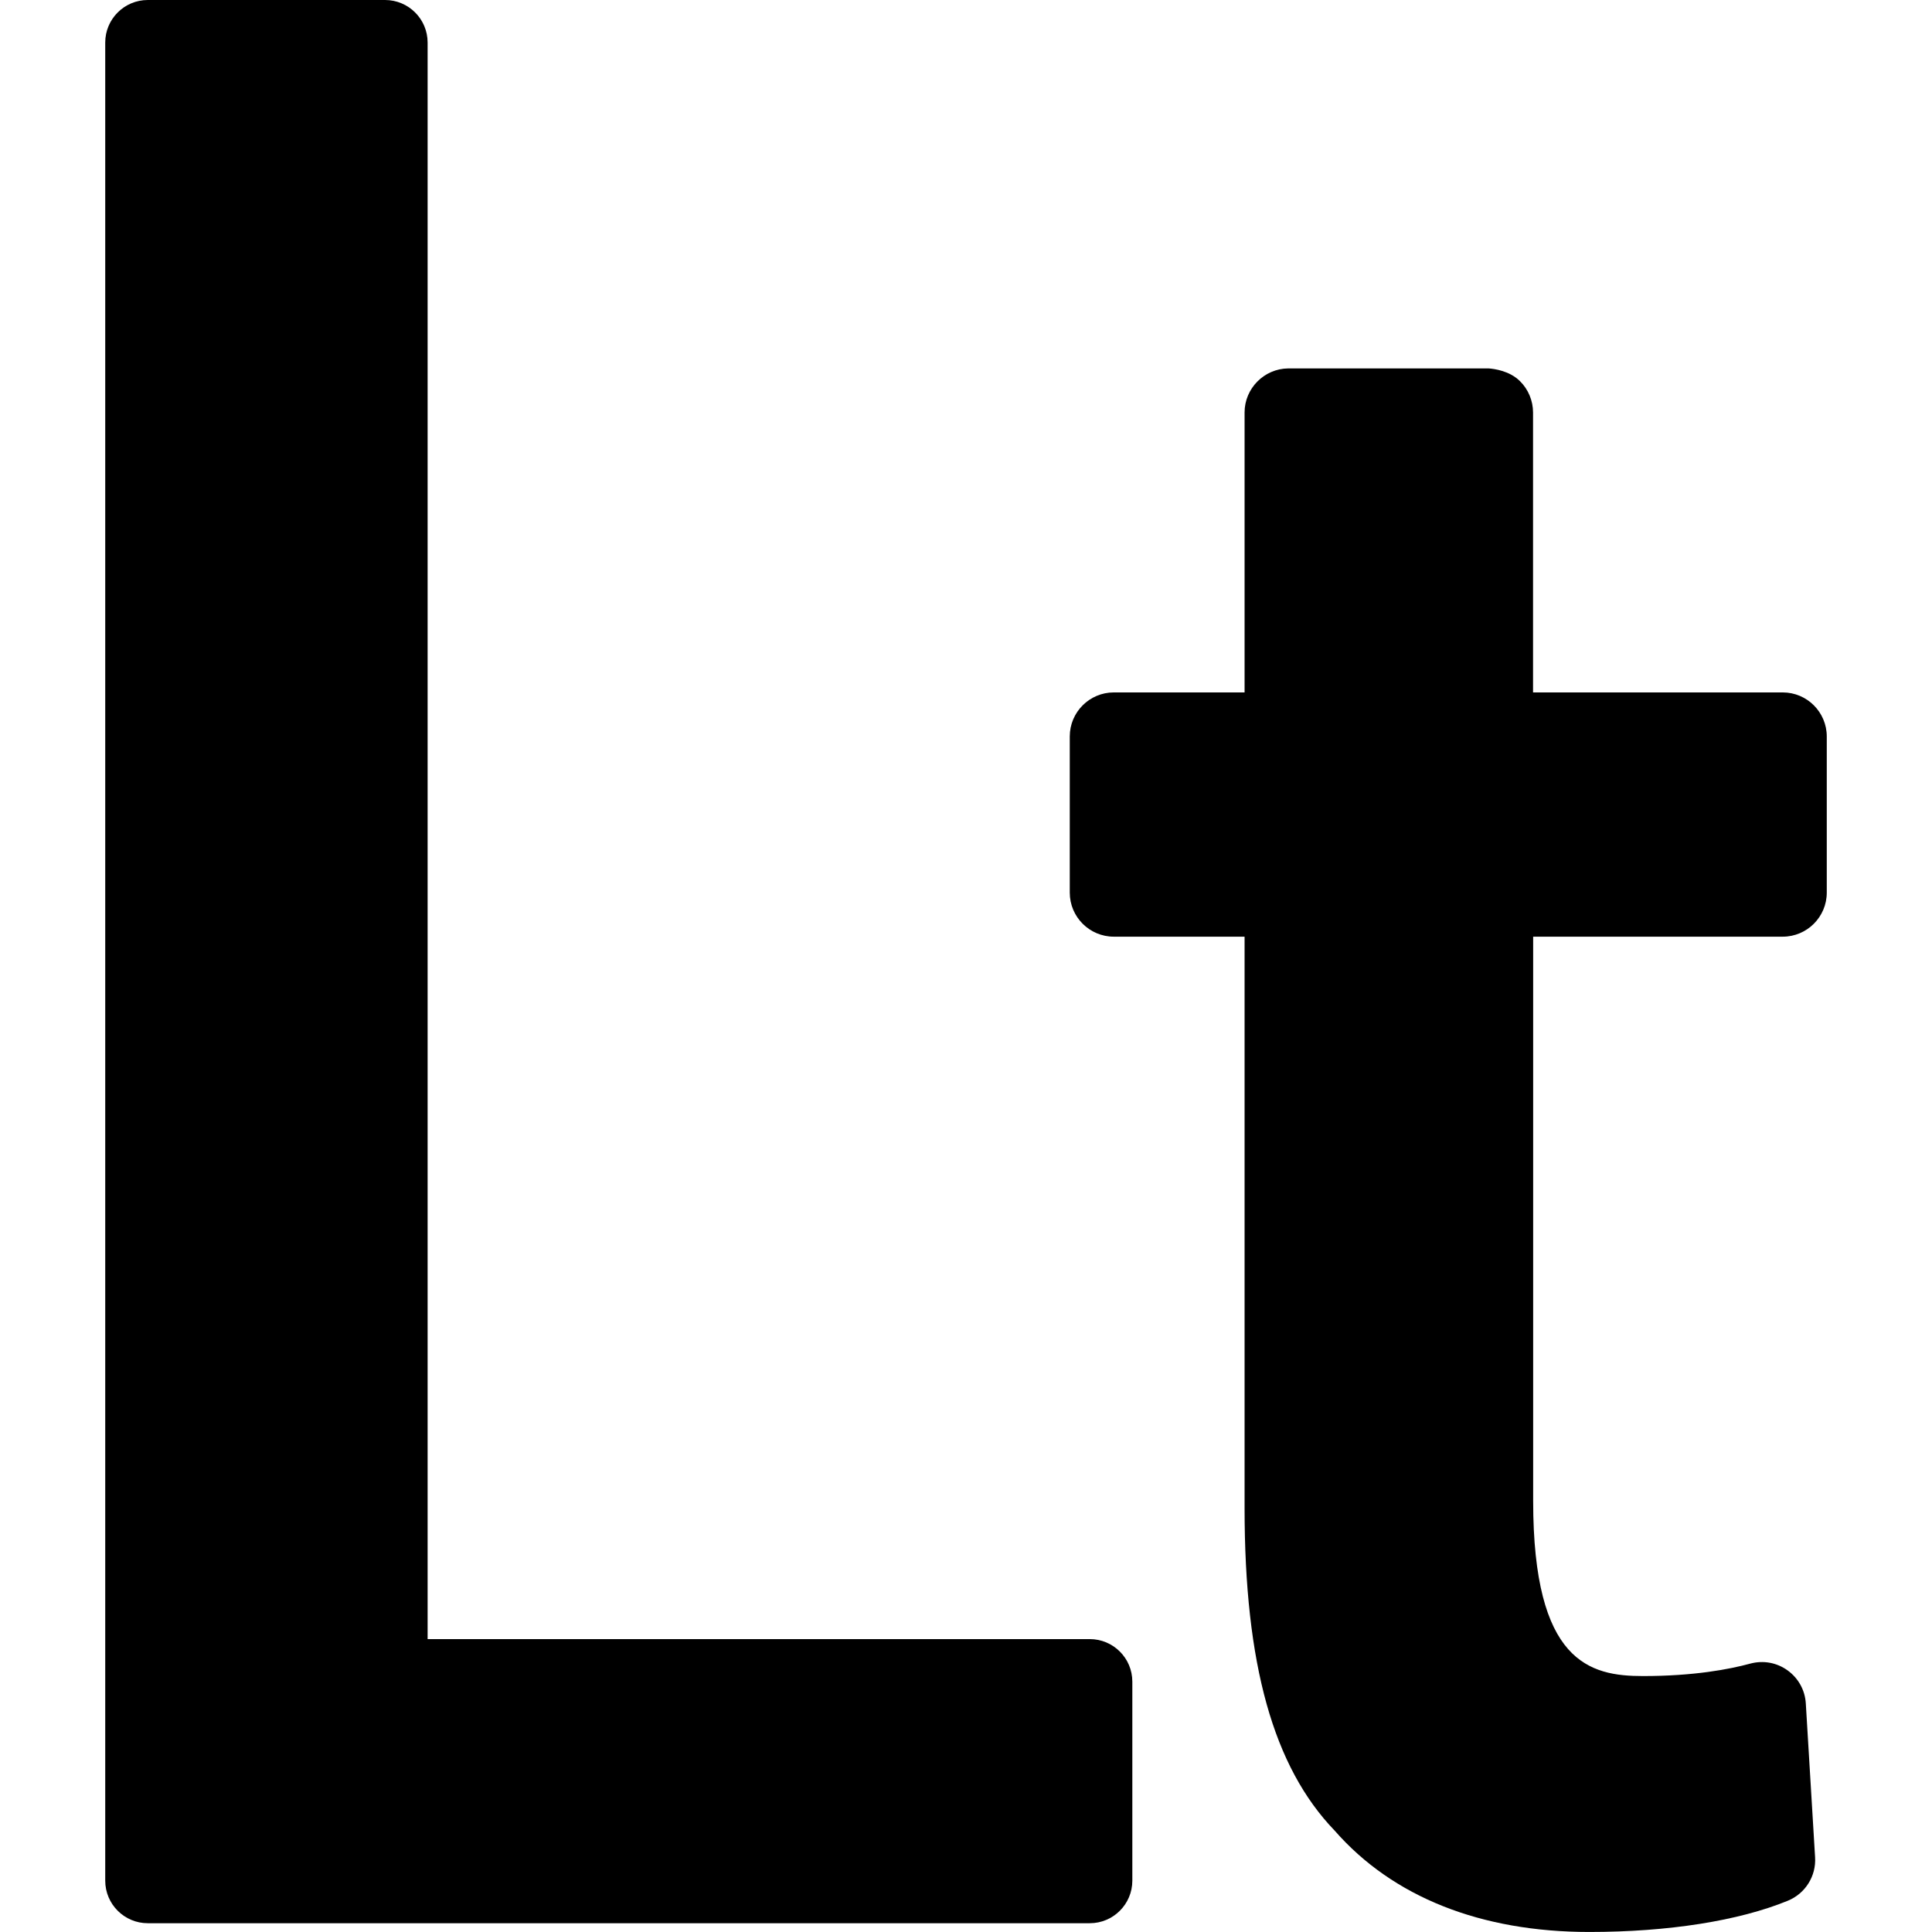 <?xml version="1.0" encoding="iso-8859-1"?>
<!-- Uploaded to: SVG Repo, www.svgrepo.com, Generator: SVG Repo Mixer Tools -->
<!DOCTYPE svg PUBLIC "-//W3C//DTD SVG 1.1//EN" "http://www.w3.org/Graphics/SVG/1.1/DTD/svg11.dtd">
<svg fill="#000000" version="1.1" id="Capa_1" xmlns="http://www.w3.org/2000/svg" xmlns:xlink="http://www.w3.org/1999/xlink" 
	 width="800px" height="800px" viewBox="0 0 65.802 65.802"
	 xml:space="preserve">
<g>
	<g>
		<path d="M60.718,31.902c0.827,0,1.5-0.673,1.5-1.5v-5.319c0-0.827-0.673-1.5-1.5-1.5h-8.504v-9.535
			c0-0.399-0.162-0.788-0.444-1.065c-0.354-0.354-0.875-0.421-1.065-0.435h-6.832c-0.818,0.009-1.484,0.682-1.484,1.5v9.535h-4.454
			c-0.828,0-1.5,0.673-1.5,1.5v5.319c0,0.827,0.672,1.5,1.5,1.5h4.454v19.459c0,5.322,0.979,8.82,3.07,10.99
			c1.976,2.258,4.973,3.45,8.671,3.45c2.691,0,5.093-0.379,6.764-1.065c0.594-0.244,0.967-0.84,0.926-1.479l-0.316-5.24
			c-0.027-0.453-0.255-0.863-0.623-1.127c-0.361-0.26-0.818-0.35-1.27-0.229c-0.709,0.193-1.918,0.424-3.653,0.424
			c-1.81,0-3.74-0.461-3.74-5.963V31.902H60.718z"/>
		<path d="M37.117,55.826H14.564V1.448c0-0.799-0.65-1.448-1.449-1.448H5.033C4.234,0,3.584,0.649,3.584,1.448v62.606
			c0,0.8,0.65,1.449,1.449,1.449h32.084c0.799,0,1.449-0.649,1.449-1.449v-6.78C38.566,56.475,37.916,55.826,37.117,55.826z"/>
	</g>
</g>
</svg>